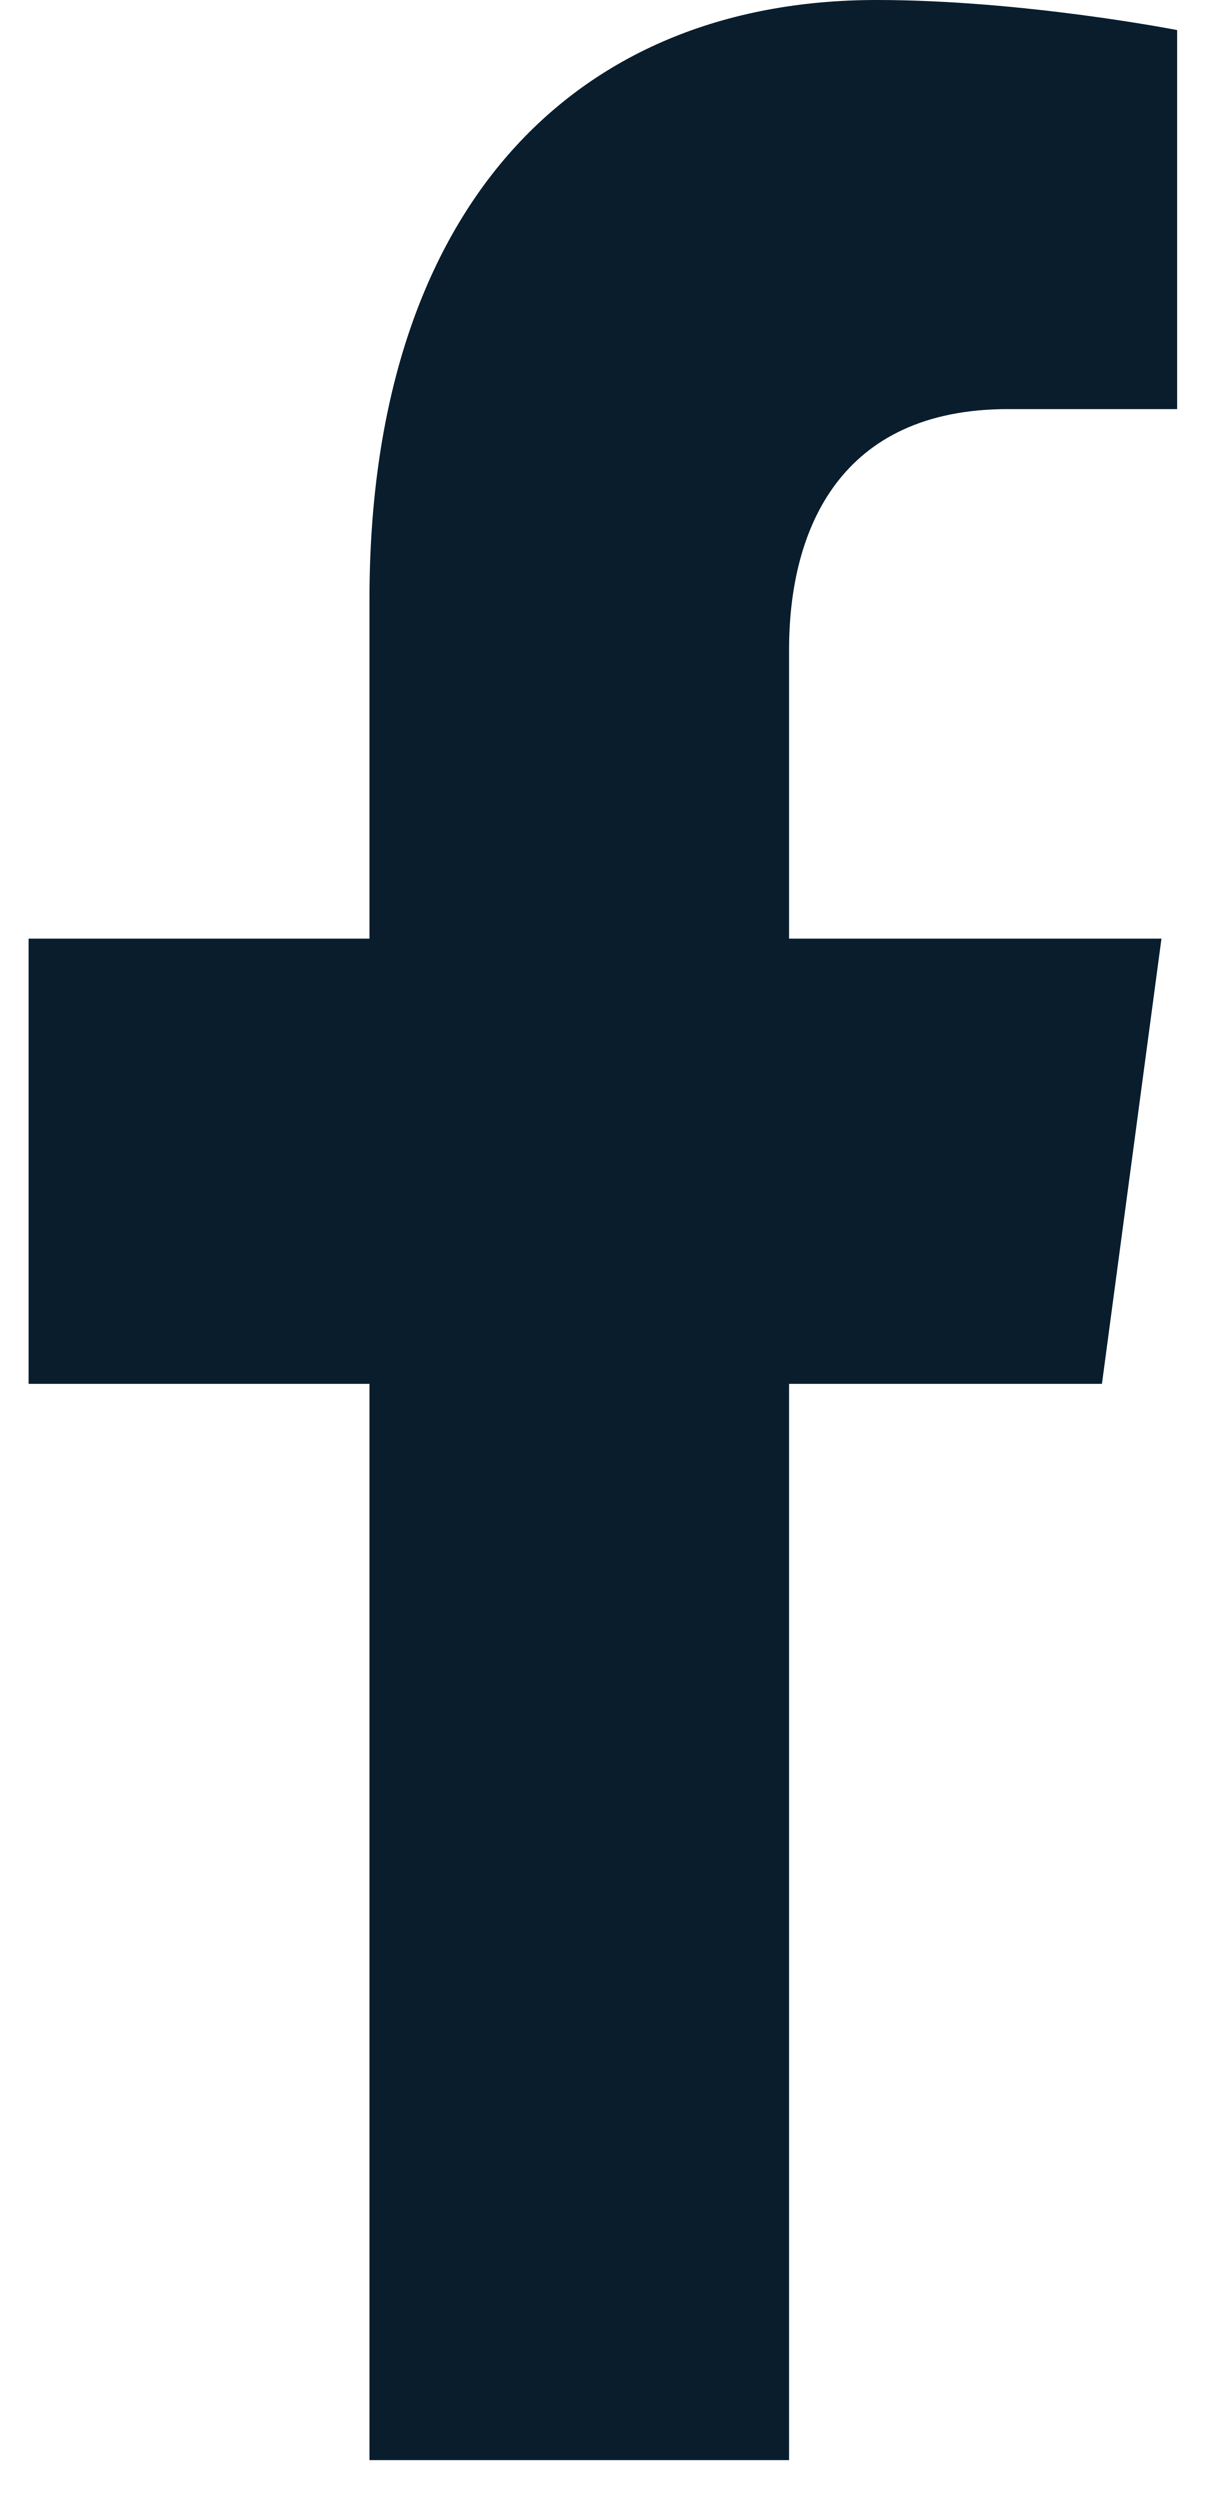<svg width="14" height="29" viewBox="0 0 14 29" fill="none" xmlns="http://www.w3.org/2000/svg">
<path d="M12.792 16.054L13.483 10.889H9.16V7.537C9.16 6.124 9.764 4.746 11.7 4.746H13.665V0.349C13.665 0.349 11.882 0 10.177 0C6.617 0 4.289 2.474 4.289 6.952V10.889H0.332V16.054H4.289V28.54H9.16V16.054H12.792Z" fill="#091D2D"/>
</svg>
